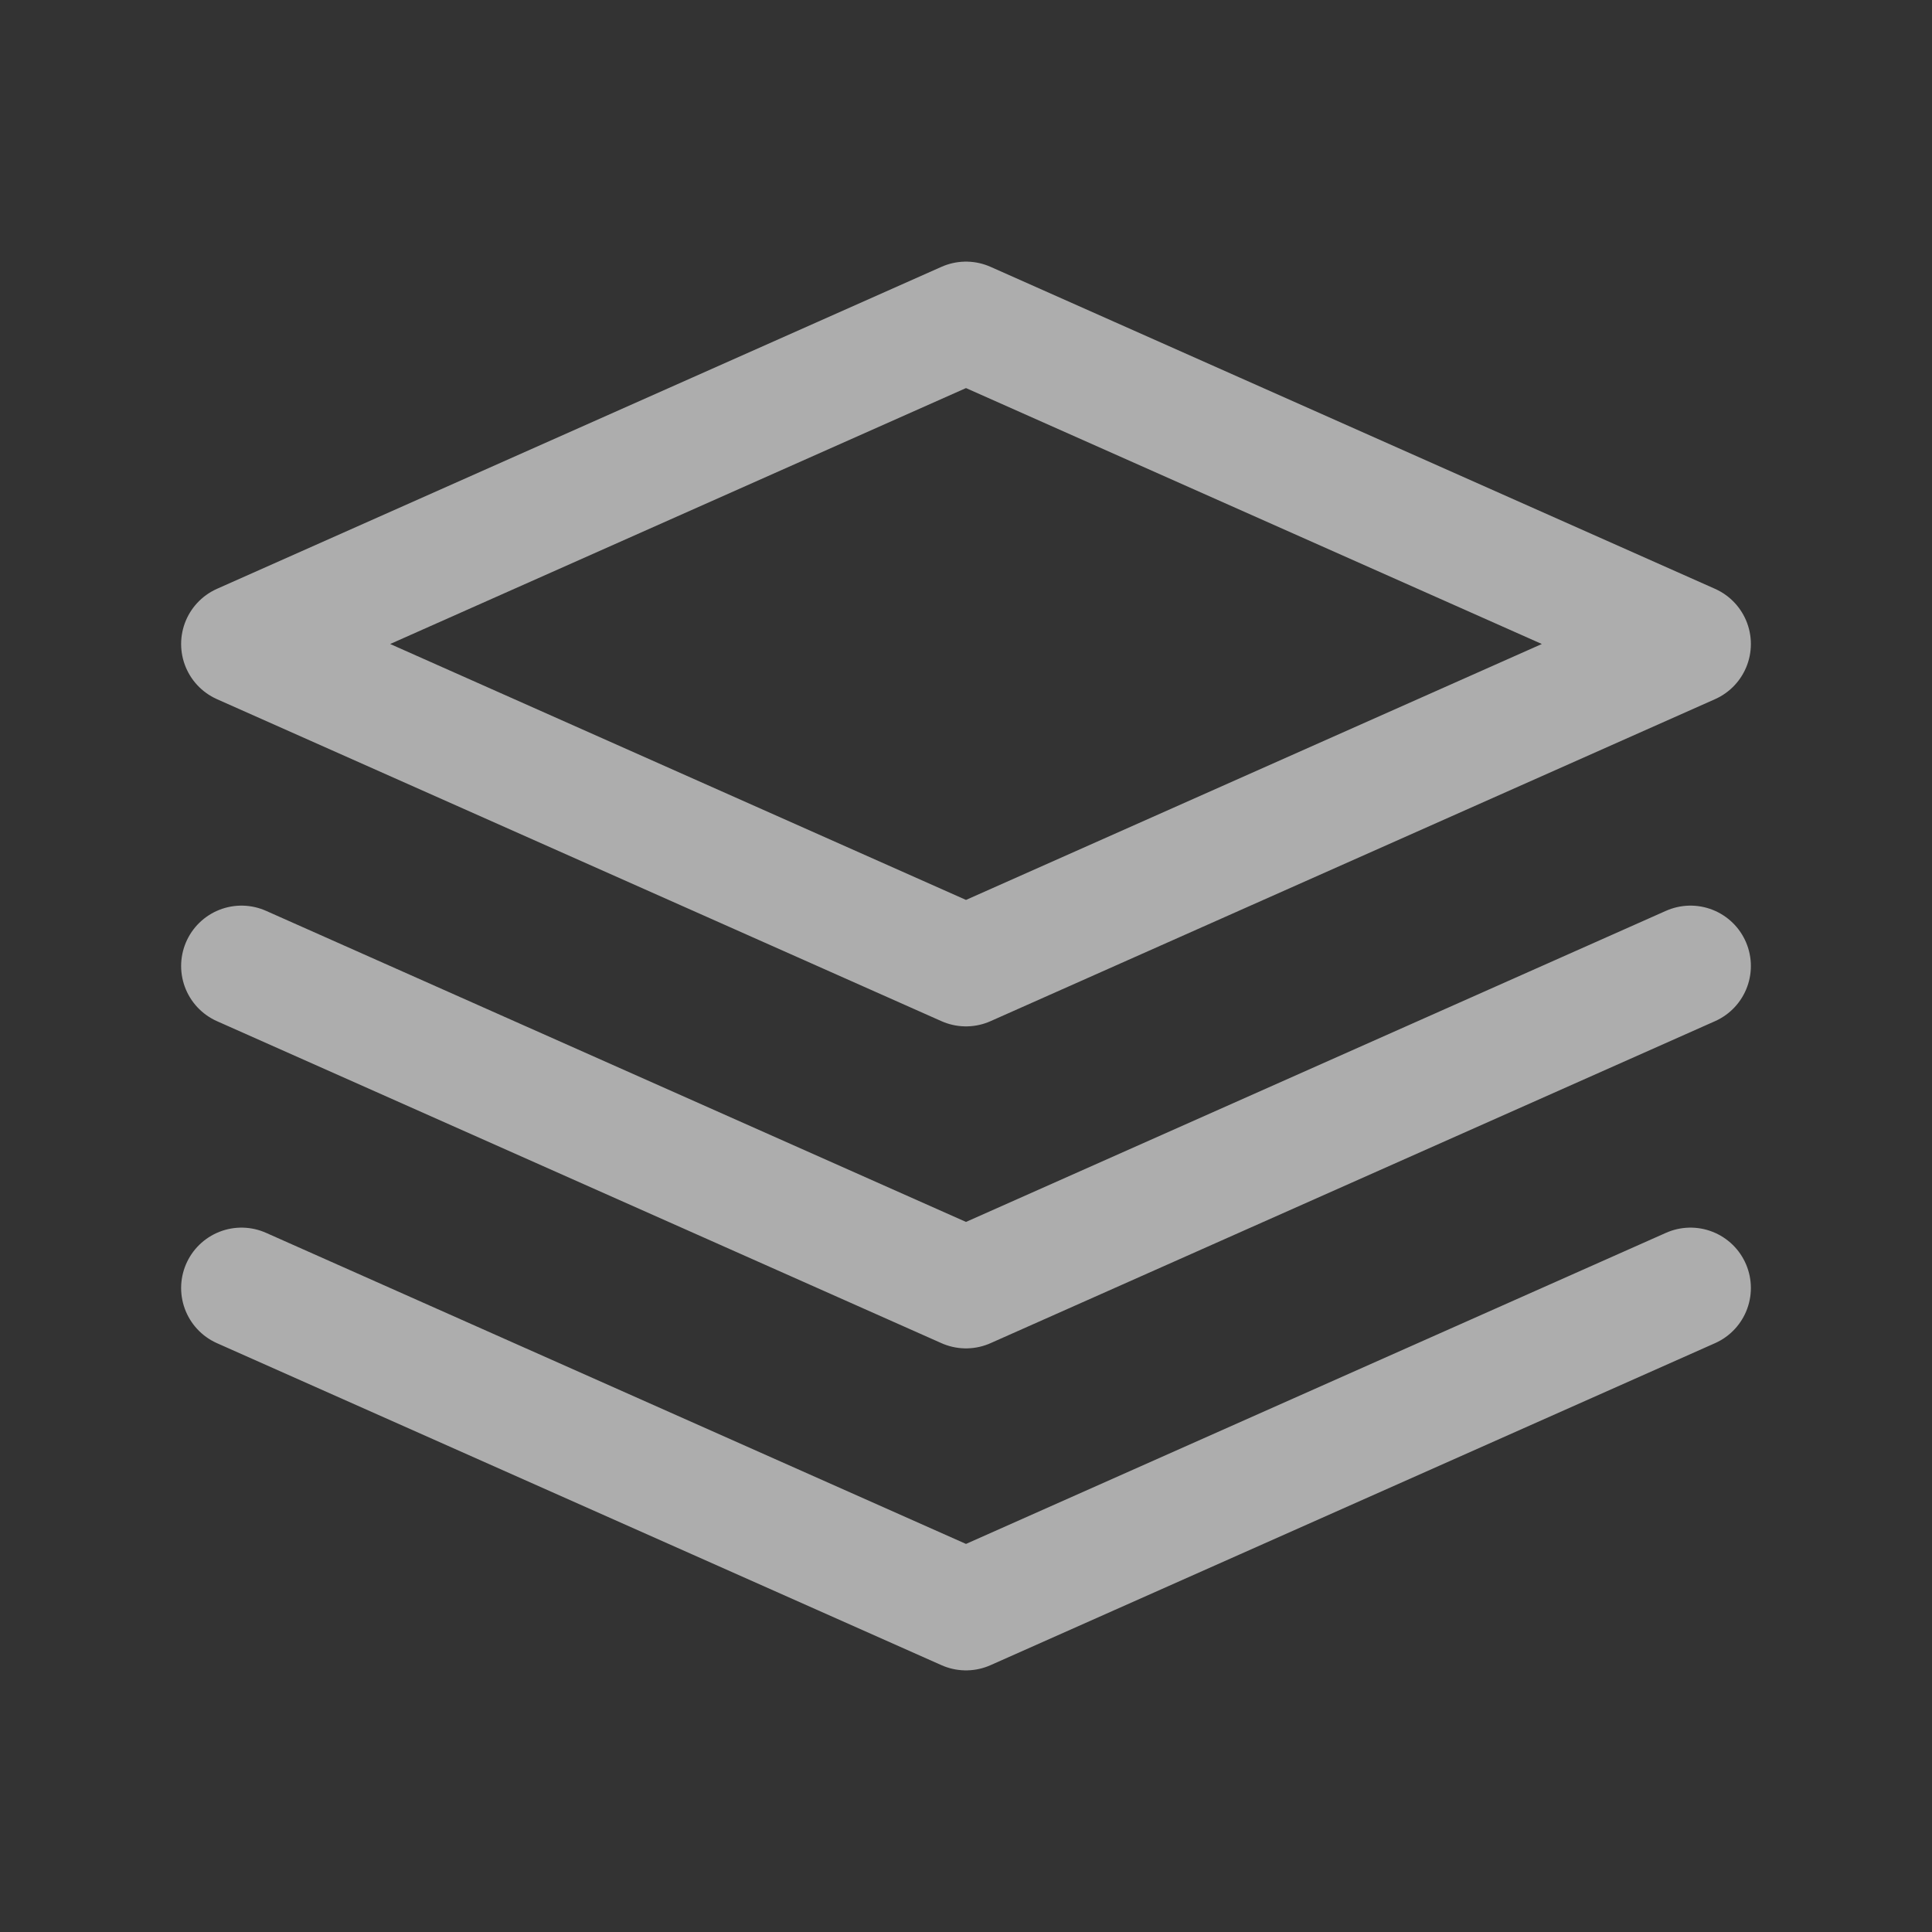 <svg width="24" height="24" viewBox="0 0 24 24" fill="none" xmlns="http://www.w3.org/2000/svg">
<rect x="0" y="0" width="24" height="24" fill="#333333" stroke="none"/>
<g id="layers-three" opacity="0.6">
<path id="Vector" d="M21 12L12 16L3 12M21 16L12 20L3 16M21 8L12 12L3 8L12 4L21 8Z" stroke="white" stroke-width="1.5" stroke-linecap="round" stroke-linejoin="round"/>
</g>
</svg>
